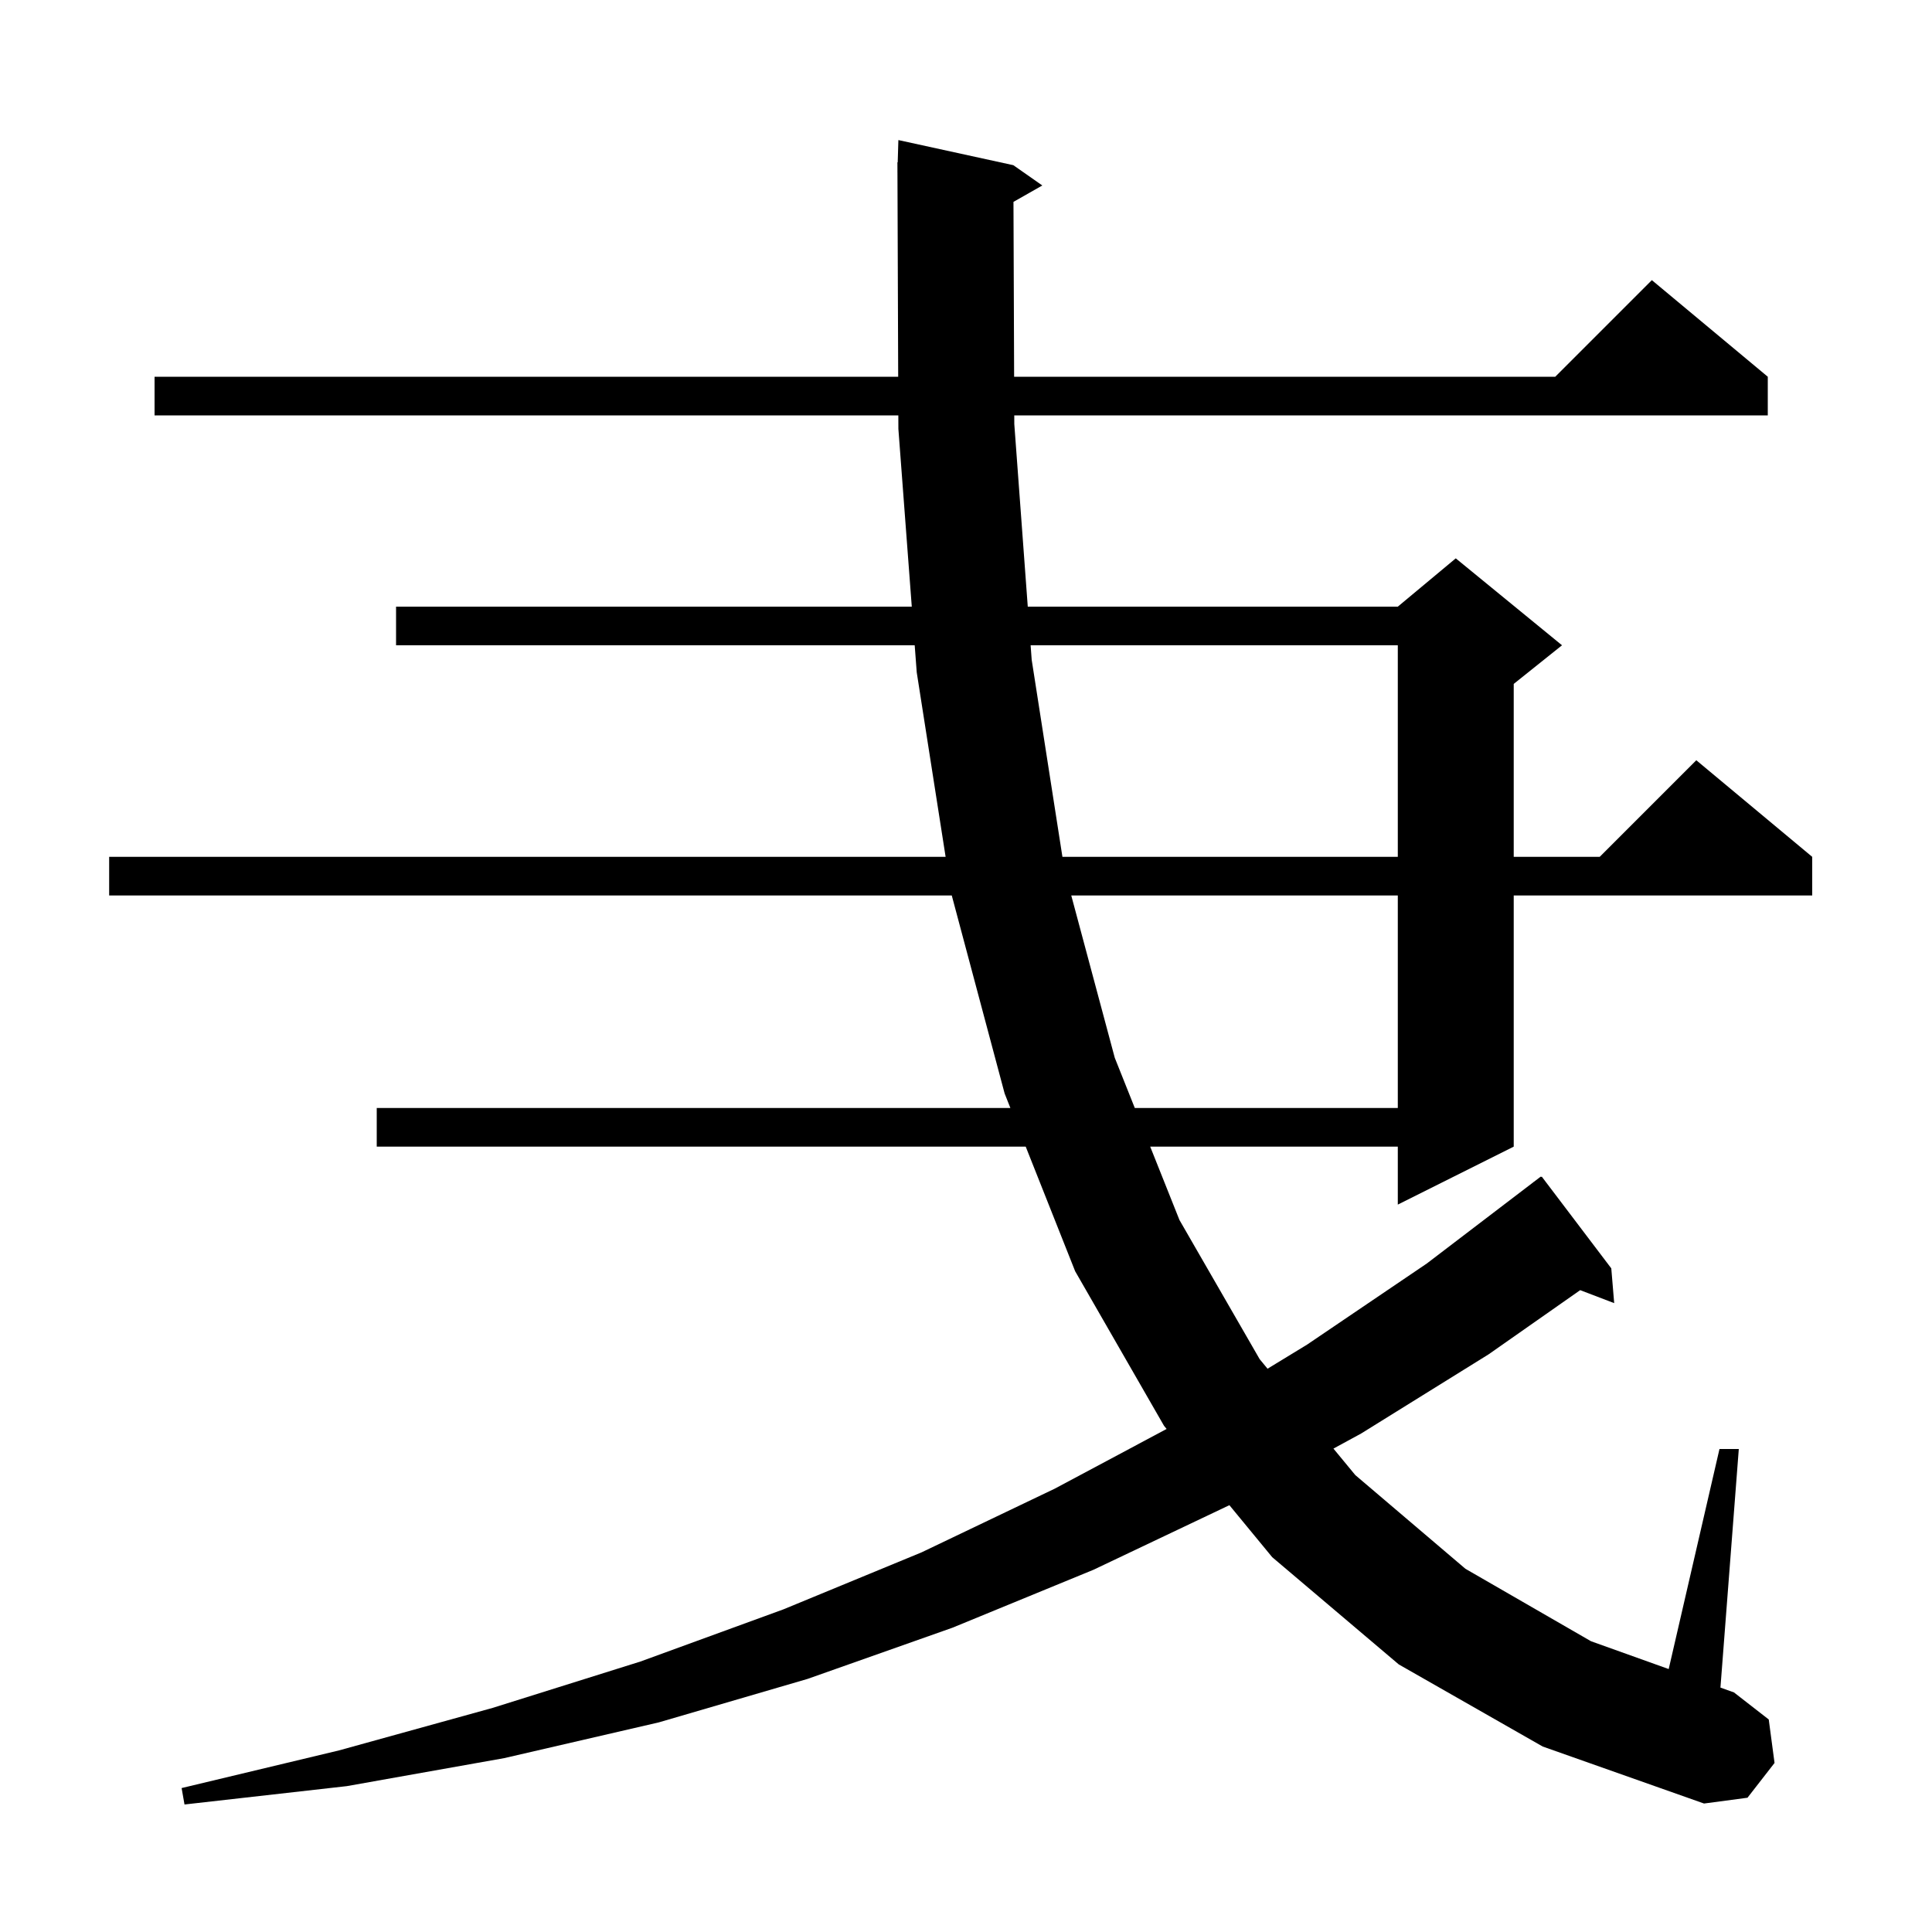 <svg xmlns="http://www.w3.org/2000/svg" xmlns:xlink="http://www.w3.org/1999/xlink" version="1.1" baseProfile="full" viewBox="0 0 200 200" width="200" height="200"><g fill="currentColor"><path d="M 144.8 172.3 L 131.7 161.2 L 127.266 155.816 L 113.2 162.5 L 98.6 168.5 L 83.6 173.8 L 68.2 178.3 L 52.2 182.0 L 35.9 184.9 L 19.1 186.8 L 18.8 185.1 L 35.1 181.2 L 51.0 176.8 L 66.3 172.0 L 81.1 166.6 L 95.4 160.7 L 109.2 154.1 L 120.768 147.925 L 120.5 147.6 L 111.3 131.6 L 106.182 118.7 L 39.0 118.7 L 39.0 114.7 L 104.595 114.7 L 104.0 113.2 L 98.527 92.7 L 11.3 92.7 L 11.3 88.7 L 97.89 88.7 L 94.9 69.6 L 94.689 66.8 L 41.0 66.8 L 41.0 62.8 L 94.387 62.8 L 93.0 44.4 L 92.995 43.0 L 16.0 43.0 L 16.0 39.0 L 92.98 39.0 L 92.904 17.8 L 92.9 17.8 L 92.903 17.693 L 92.9 16.8 L 92.93 16.801 L 93.0 14.5 L 104.9 17.1 L 107.9 19.2 L 104.914 20.898 L 104.982 39.0 L 161.0 39.0 L 171.0 29.0 L 183.0 39.0 L 183.0 43.0 L 104.997 43.0 L 105.0 43.9 L 106.394 62.8 L 144.7 62.8 L 150.7 57.8 L 161.7 66.8 L 156.7 70.8 L 156.7 88.7 L 165.6 88.7 L 175.6 78.7 L 187.6 88.7 L 187.6 92.7 L 156.7 92.7 L 156.7 118.7 L 144.7 124.7 L 144.7 118.7 L 119.069 118.7 L 122.1 126.3 L 130.4 140.7 L 131.216 141.689 L 135.3 139.2 L 147.7 130.8 L 158.705 122.406 L 158.7 122.4 L 158.806 122.329 L 159.5 121.8 L 159.534 121.844 L 159.6 121.8 L 166.8 131.3 L 167.1 134.9 L 163.58 133.556 L 154.1 140.2 L 140.9 148.4 L 138.037 149.958 L 140.3 152.7 L 151.7 162.4 L 164.7 169.9 L 172.743 172.78 L 178.0 150.0 L 180.0 150.0 L 178.1 174.699 L 179.5 175.2 L 183.1 178.0 L 183.7 182.5 L 180.9 186.1 L 176.4 186.7 L 159.7 180.8 Z M 110.897 92.7 L 115.4 109.5 L 117.474 114.7 L 144.7 114.7 L 144.7 92.7 Z M 106.689 66.8 L 106.8 68.3 L 109.982 88.7 L 144.7 88.7 L 144.7 66.8 Z "/></g></svg>